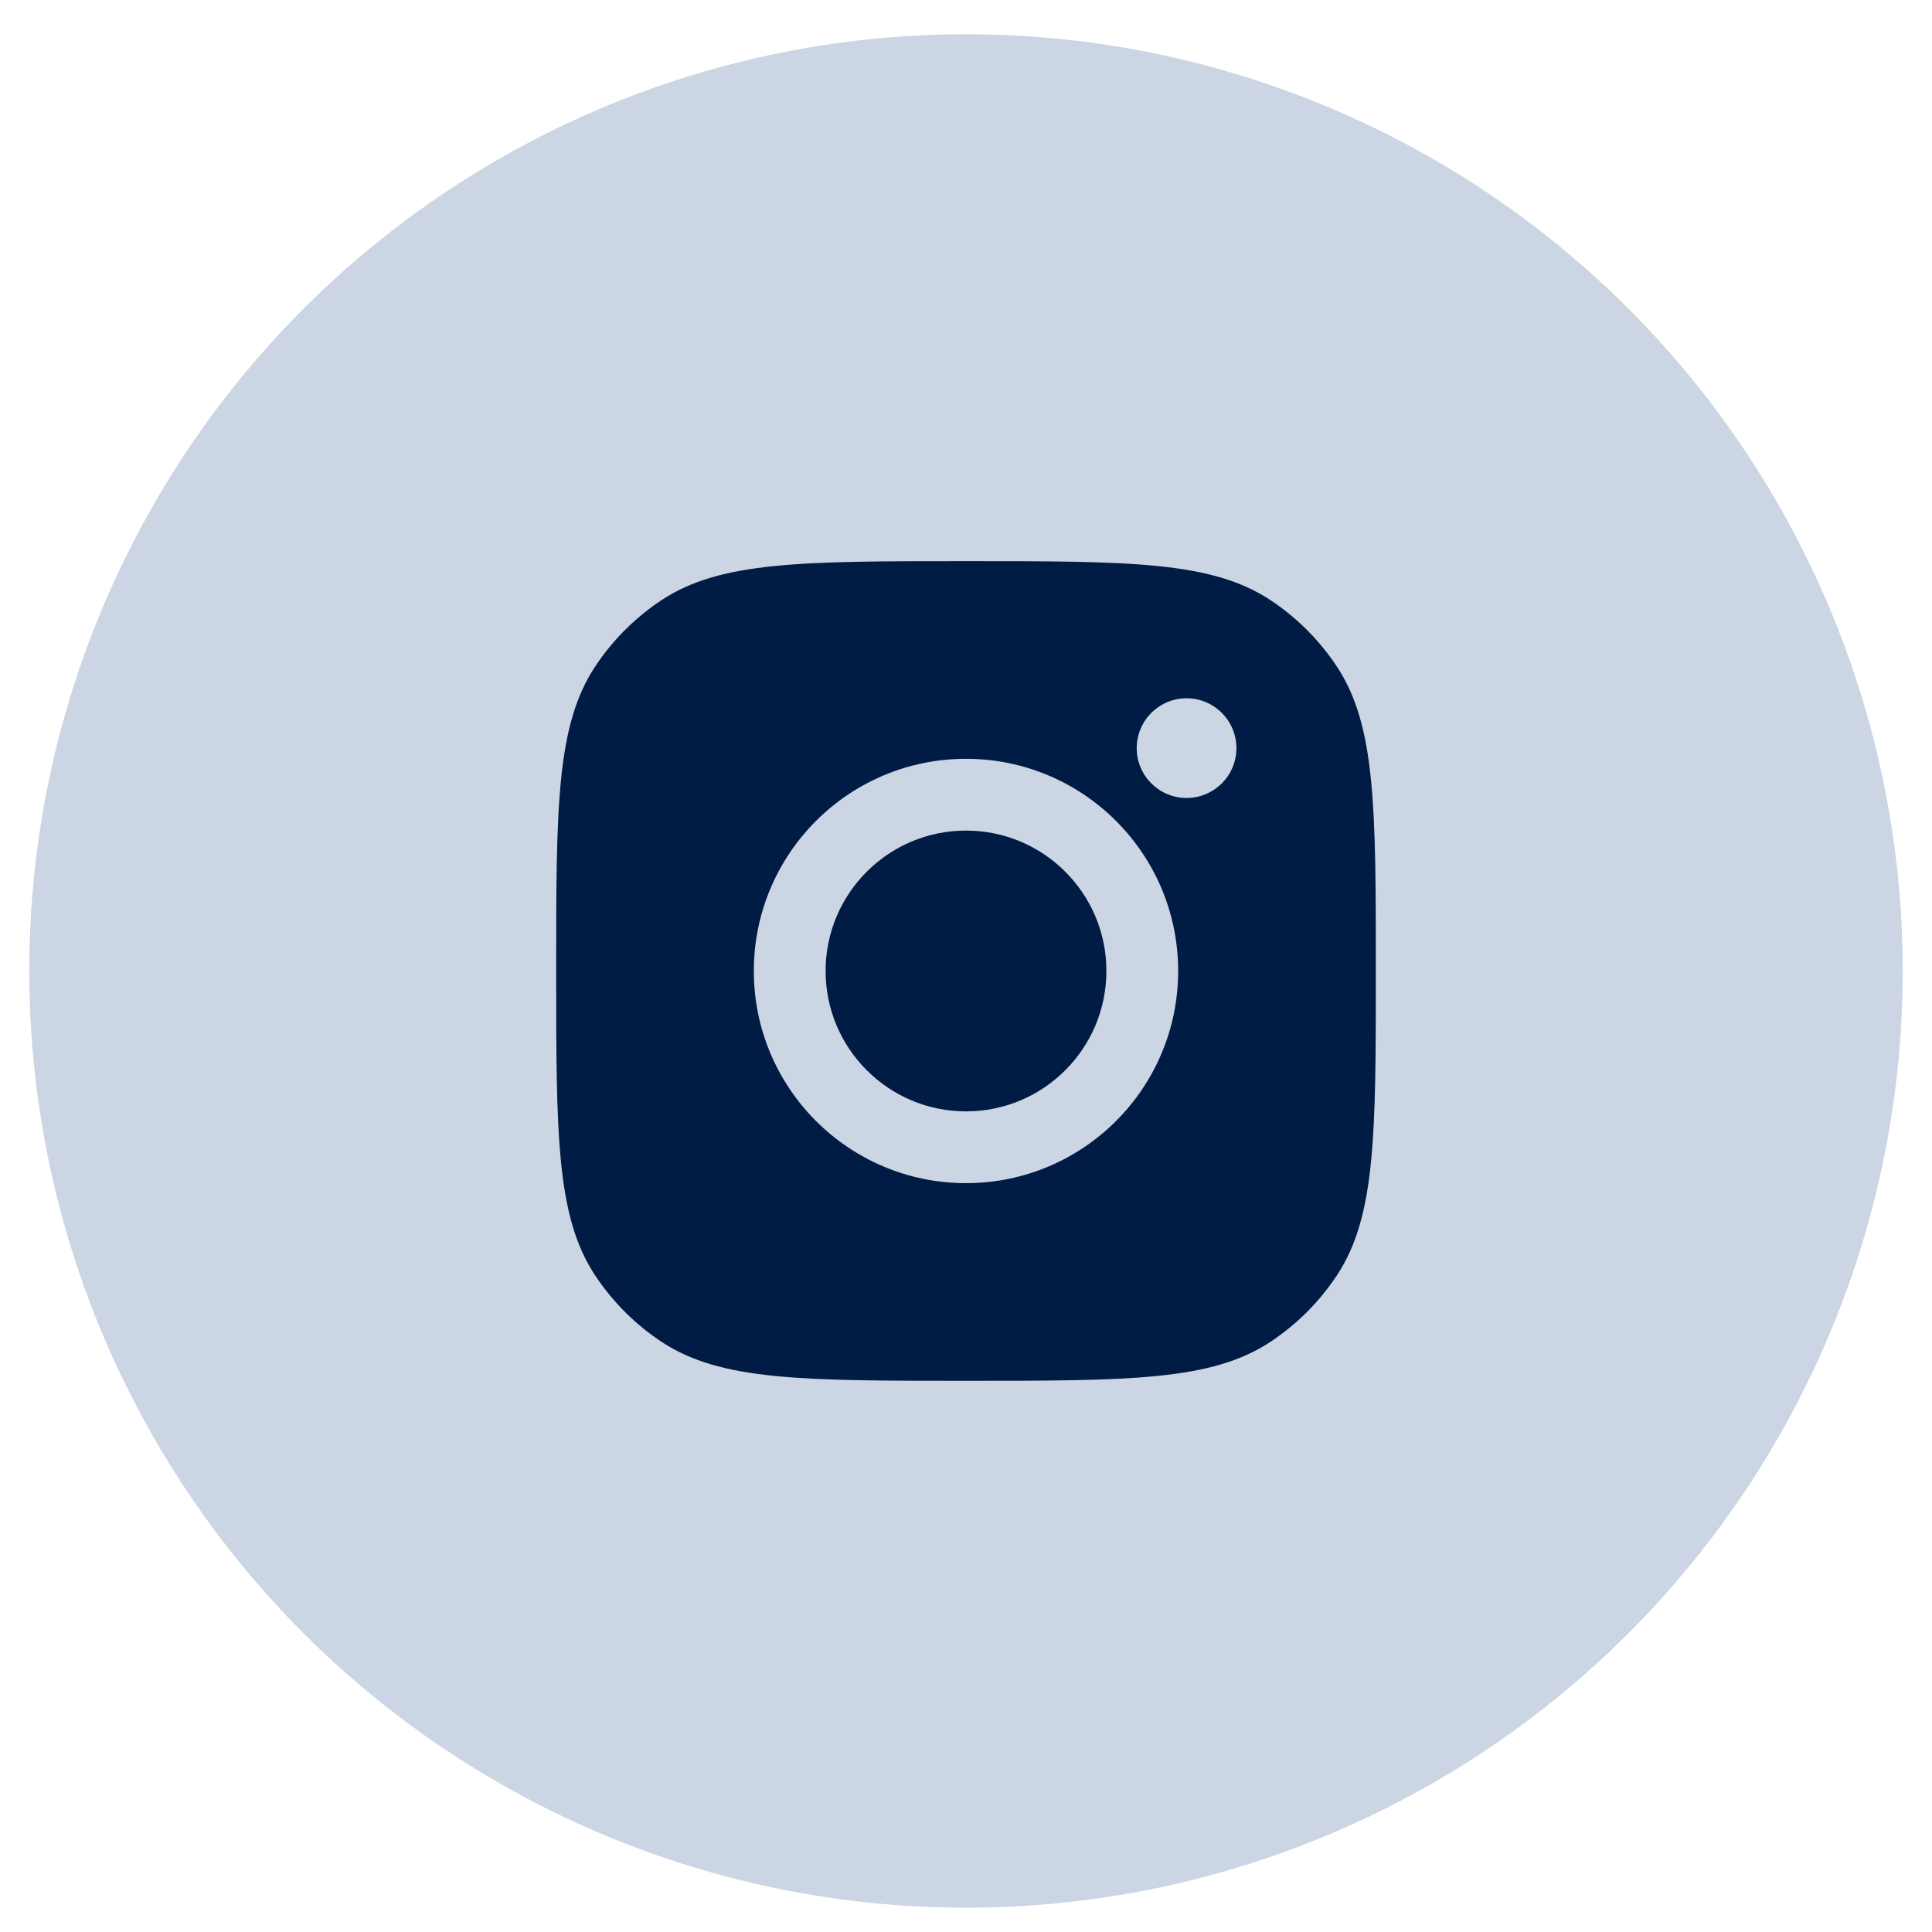 <svg width="33" height="33" viewBox="0 0 33 33" fill="none" xmlns="http://www.w3.org/2000/svg">
<circle cx="16.5" cy="16.585" r="16" fill="#CCD5E3"/>
<path fill-rule="evenodd" clip-rule="evenodd" d="M9.5 16.585C9.5 13.789 9.5 12.391 10.166 11.384C10.464 10.934 10.849 10.549 11.299 10.251C12.306 9.585 13.704 9.585 16.5 9.585C19.296 9.585 20.694 9.585 21.701 10.251C22.151 10.549 22.536 10.934 22.834 11.384C23.5 12.391 23.5 13.789 23.5 16.585C23.5 19.381 23.5 20.779 22.834 21.786C22.536 22.236 22.151 22.621 21.701 22.919C20.694 23.585 19.296 23.585 16.5 23.585C13.704 23.585 12.306 23.585 11.299 22.919C10.849 22.621 10.464 22.236 10.166 21.786C9.5 20.779 9.5 19.381 9.5 16.585ZM20.124 16.585C20.124 18.586 18.502 20.209 16.5 20.209C14.499 20.209 12.876 18.586 12.876 16.585C12.876 14.583 14.499 12.961 16.5 12.961C18.502 12.961 20.124 14.583 20.124 16.585ZM16.5 18.983C17.825 18.983 18.898 17.909 18.898 16.585C18.898 15.261 17.825 14.187 16.5 14.187C15.176 14.187 14.102 15.261 14.102 16.585C14.102 17.909 15.176 18.983 16.5 18.983ZM20.267 13.63C20.738 13.63 21.119 13.249 21.119 12.779C21.119 12.309 20.738 11.927 20.267 11.927C19.797 11.927 19.416 12.309 19.416 12.779C19.416 13.249 19.797 13.63 20.267 13.63Z" fill="#001B44"/>
</svg>
